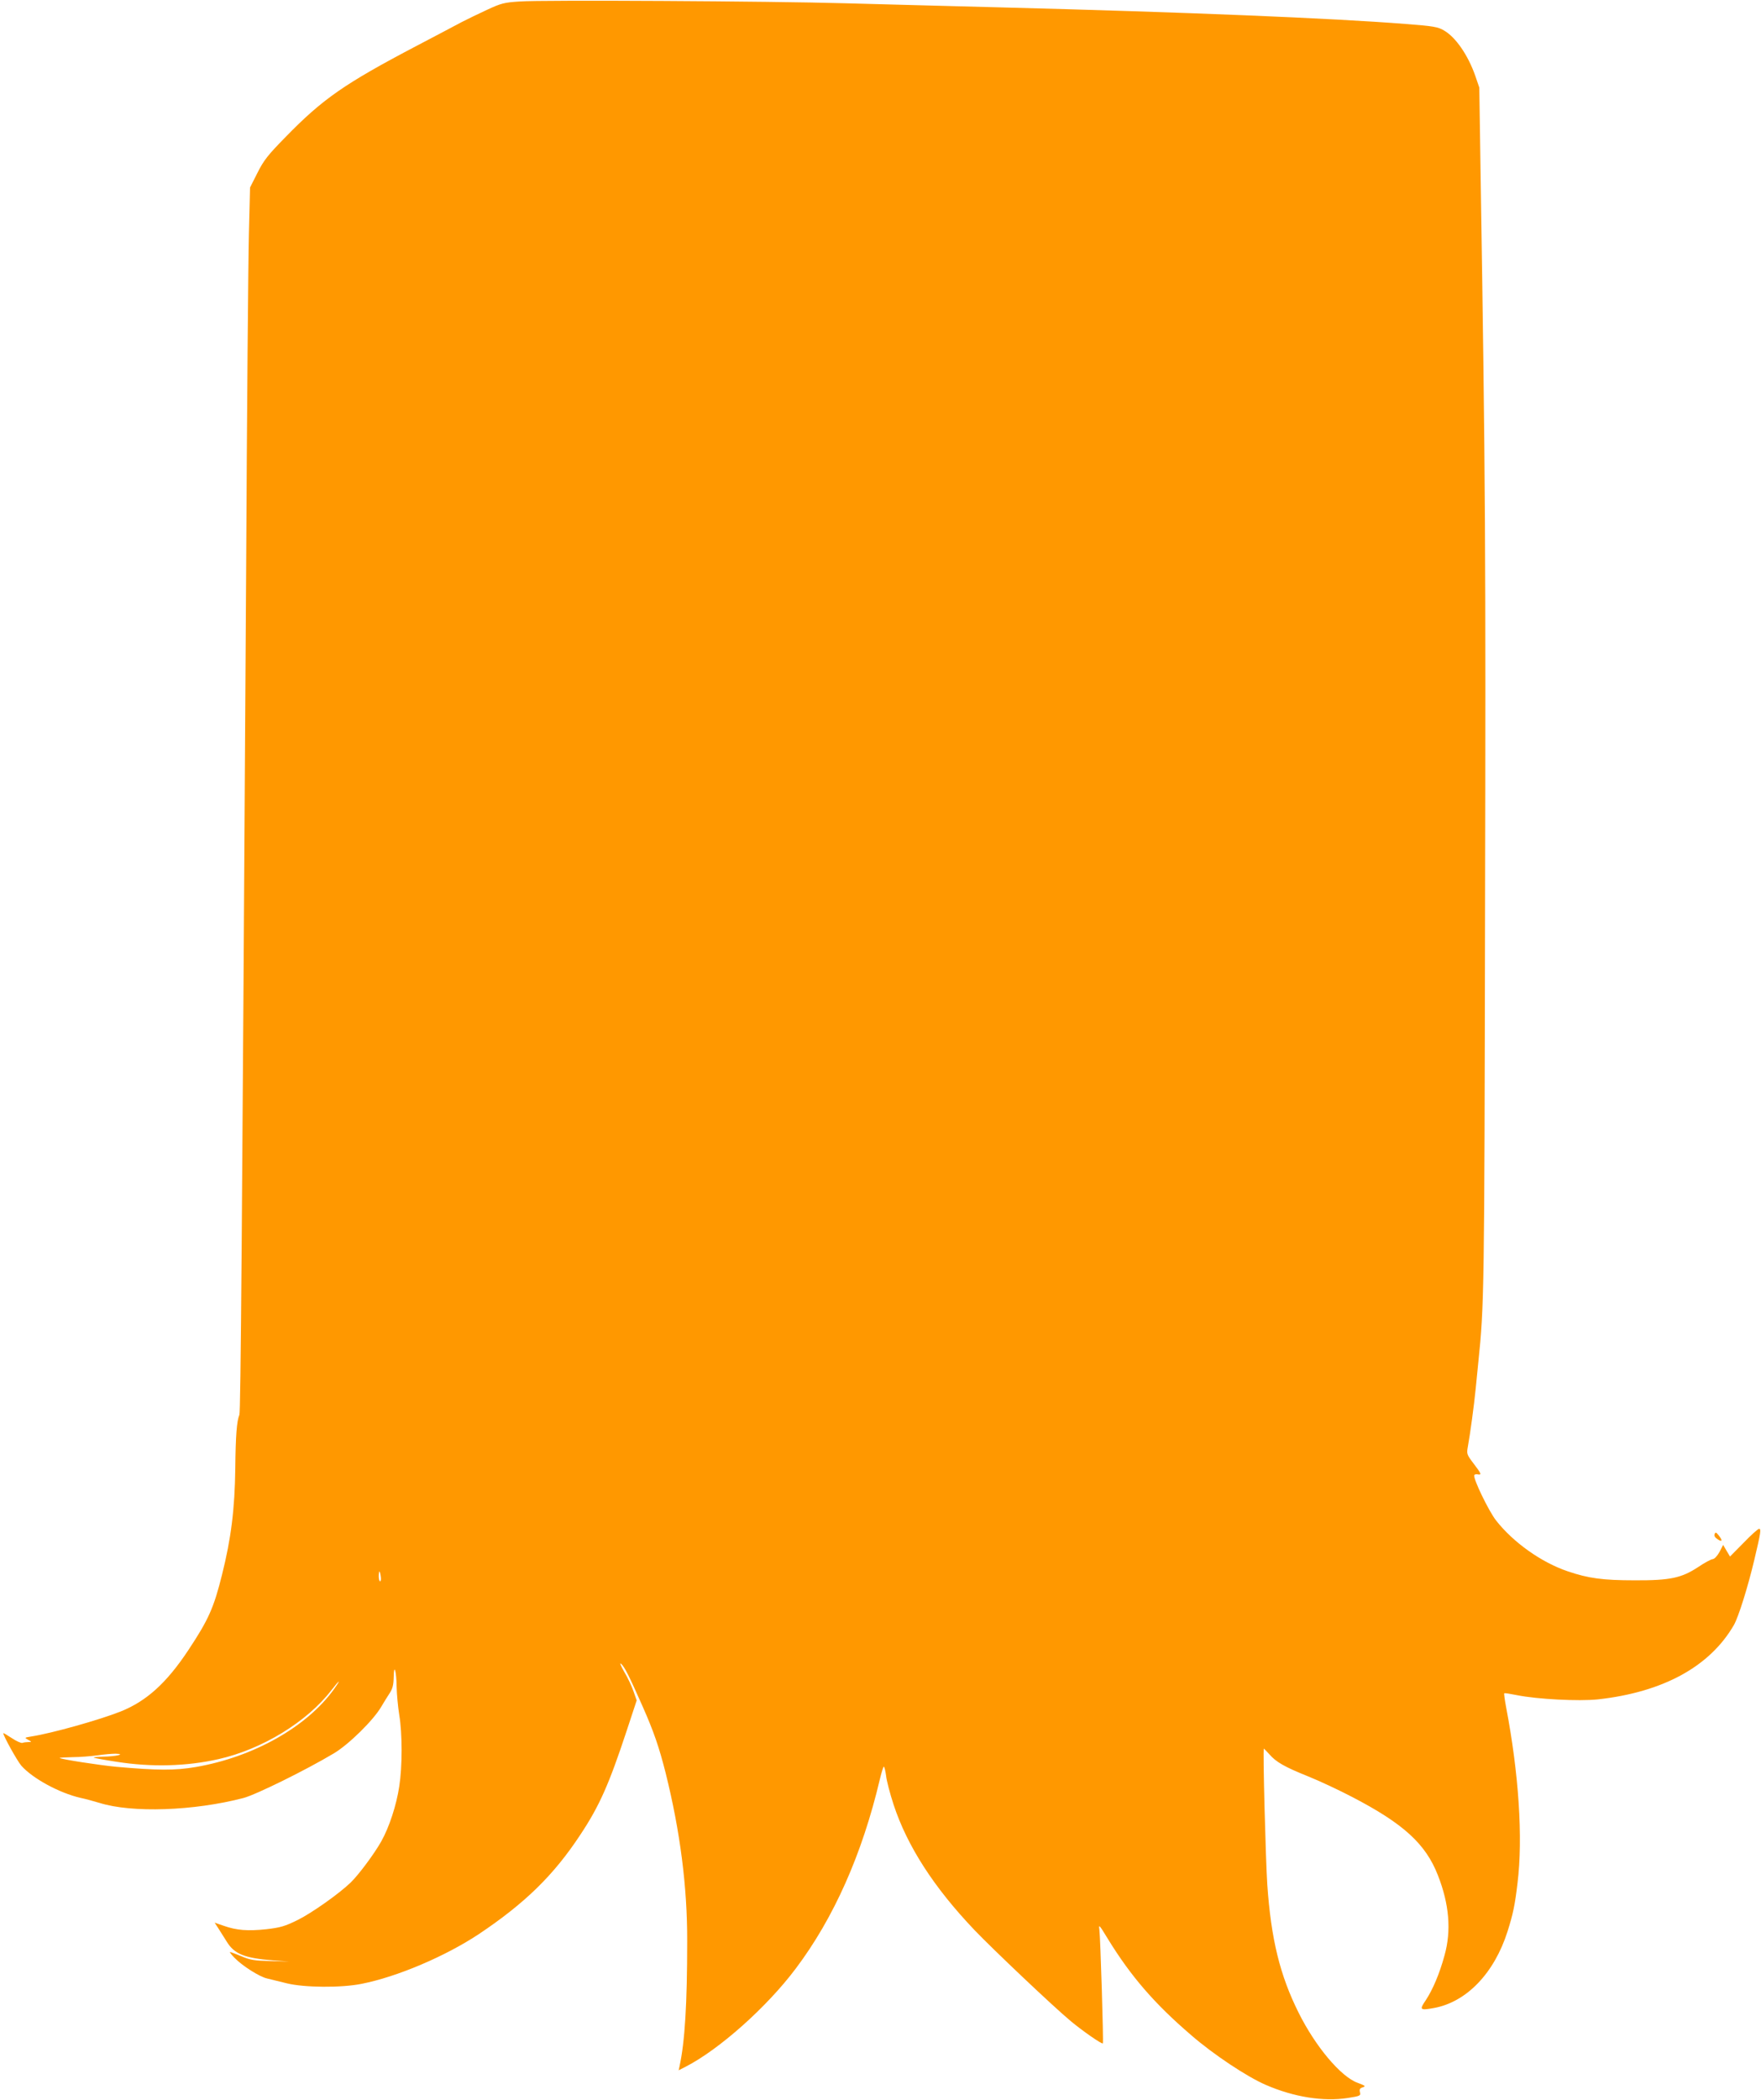<?xml version="1.0" standalone="no"?>
<!DOCTYPE svg PUBLIC "-//W3C//DTD SVG 20010904//EN"
 "http://www.w3.org/TR/2001/REC-SVG-20010904/DTD/svg10.dtd">
<svg version="1.0" xmlns="http://www.w3.org/2000/svg"
 width="1074pt" height="1280pt" viewBox="0 0 1074 1280"
 preserveAspectRatio="xMidYMid meet">
<g transform="translate(0,1280) scale(0.1,-0.1)"
fill="#ff9800" stroke="none">
<path d="M3170 12791 c-95 -6 -114 -11 -200 -51 -52 -24 -122 -58 -155 -75
-33 -18 -157 -83 -275 -145 -442 -232 -573 -324 -800 -557 -107 -109 -132
-141 -170 -217 l-45 -89 -7 -281 c-4 -154 -12 -1089 -17 -2076 -25 -4050 -33
-5106 -41 -5125 -16 -37 -23 -128 -25 -325 -3 -250 -26 -431 -81 -650 -50
-202 -83 -275 -205 -459 -133 -201 -256 -312 -414 -375 -129 -51 -416 -132
-544 -152 -42 -7 -43 -7 -20 -20 24 -13 24 -13 2 -14 -12 0 -28 -2 -36 -5 -7
-3 -37 10 -65 29 -29 19 -52 33 -52 30 0 -16 85 -169 110 -198 69 -78 231
-166 360 -196 30 -6 83 -21 117 -31 198 -62 575 -49 878 30 78 21 380 170 551
272 91 54 242 203 289 284 16 28 40 65 52 84 17 26 23 49 24 95 1 92 17 39 18
-59 1 -44 8 -120 16 -170 19 -115 19 -313 0 -435 -17 -114 -61 -249 -110 -336
-42 -75 -139 -205 -187 -251 -73 -70 -238 -186 -323 -228 -77 -38 -105 -46
-190 -56 -114 -12 -182 -7 -261 21 l-55 19 21 -32 c11 -18 35 -55 53 -84 46
-75 108 -100 282 -114 l100 -7 -115 3 c-98 2 -124 6 -177 29 -34 14 -66 26
-70 26 -4 0 8 -16 27 -35 47 -49 153 -116 198 -126 20 -5 75 -18 122 -30 106
-26 330 -28 455 -3 218 43 511 168 715 303 281 188 457 359 620 607 116 175
174 306 282 633 l61 185 -19 54 c-10 30 -35 84 -57 120 -21 37 -30 59 -19 49
22 -20 48 -72 130 -257 70 -158 102 -252 142 -410 88 -354 132 -693 131 -1025
0 -380 -14 -612 -47 -763 l-5 -23 43 22 c203 104 494 362 671 598 233 309 406
700 513 1154 10 42 21 77 24 77 4 0 10 -25 14 -55 3 -30 24 -110 46 -177 83
-252 245 -504 494 -765 111 -116 479 -465 586 -554 72 -60 190 -142 196 -136
5 4 -15 649 -21 692 -5 37 -2 33 53 -57 139 -226 283 -393 507 -585 136 -118
341 -254 455 -303 170 -74 351 -103 499 -80 77 12 80 14 75 35 -4 18 -1 25 17
30 20 7 16 10 -32 28 -102 37 -257 222 -359 427 -114 228 -168 449 -191 780
-10 152 -28 830 -21 830 1 0 17 -16 34 -35 41 -47 91 -76 238 -135 67 -27 187
-83 267 -125 312 -162 448 -286 522 -476 70 -177 83 -339 41 -489 -31 -114
-72 -209 -114 -273 -41 -60 -37 -64 51 -48 198 37 366 212 447 466 34 108 45
160 61 295 34 276 8 667 -70 1075 -8 43 -13 80 -11 82 2 3 37 -3 77 -11 124
-25 377 -38 493 -26 399 44 684 200 831 454 28 50 84 228 124 396 40 169 43
190 29 190 -6 0 -49 -38 -94 -85 l-83 -84 -21 35 -21 36 -22 -43 c-14 -25 -31
-43 -42 -44 -11 -1 -51 -23 -88 -48 -102 -67 -171 -82 -387 -81 -194 0 -283
12 -409 55 -160 54 -332 176 -437 310 -45 58 -140 254 -133 276 1 4 10 7 21 5
26 -5 23 3 -25 66 -41 54 -43 59 -35 102 15 84 37 245 48 355 6 61 13 133 16
161 36 346 37 427 41 2754 5 2161 2 2667 -27 4476 l-8 540 -25 73 c-44 125
-119 234 -190 275 -37 22 -64 27 -237 40 -438 35 -1344 72 -2470 101 -322 8
-747 20 -945 25 -456 13 -1846 21 -1985 11z m-848 -9601 c3 -16 1 -30 -4 -30
-4 0 -8 14 -8 30 0 17 2 30 4 30 2 0 6 -13 8 -30z m-284 -686 c-165 -231 -491
-415 -843 -476 -128 -22 -235 -21 -484 1 -106 10 -339 46 -347 54 -2 2 33 4
79 5 45 0 114 6 152 11 39 6 88 10 110 10 66 -2 2 -17 -74 -18 -35 -1 -62 -3
-60 -6 3 -2 65 -14 139 -25 214 -34 428 -28 623 16 266 60 539 227 688 420 51
66 62 71 17 8z"/>
<path d="M10457 3447 c-4 -10 3 -21 19 -31 28 -19 31 -7 6 24 -16 20 -20 21
-25 7z"/>
</g>
</svg>

